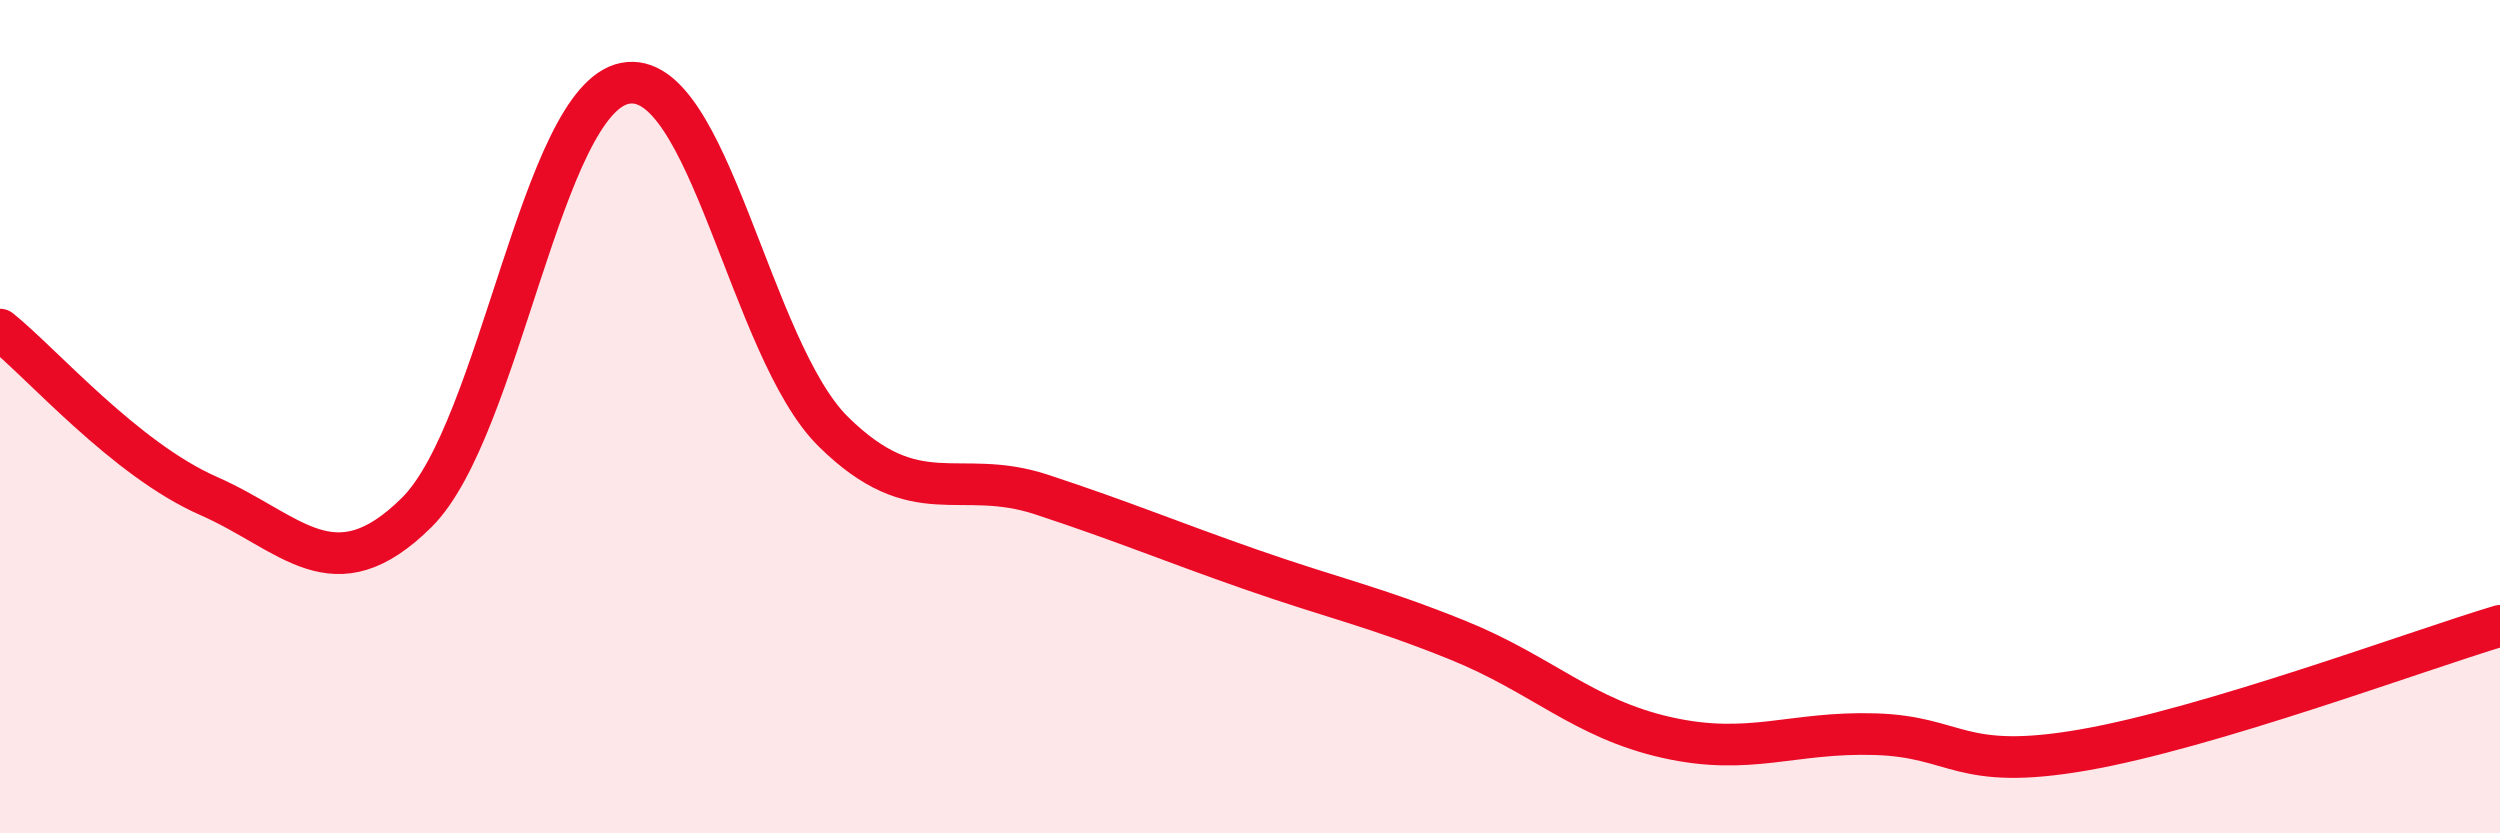 
    <svg width="60" height="20" viewBox="0 0 60 20" xmlns="http://www.w3.org/2000/svg">
      <path
        d="M 0,7.91 C 1,8.71 3,11.02 5,11.9 C 7,12.78 8,14.28 10,12.3 C 12,10.32 13,2.39 15,2 C 17,1.61 18,8.39 20,10.36 C 22,12.33 23,11.21 25,11.87 C 27,12.53 28,12.96 30,13.66 C 32,14.36 33,14.56 35,15.37 C 37,16.18 38,17.25 40,17.7 C 42,18.15 43,17.56 45,17.62 C 47,17.68 47,18.52 50,18 C 53,17.48 58,15.62 60,15.02L60 20L0 20Z"
        fill="#EB0A25"
        opacity="0.1"
        stroke-linecap="round"
        stroke-linejoin="round"
      />
      <path
        d="M 0,7.91 C 1,8.71 3,11.02 5,11.9 C 7,12.78 8,14.28 10,12.3 C 12,10.32 13,2.39 15,2 C 17,1.61 18,8.39 20,10.36 C 22,12.33 23,11.21 25,11.87 C 27,12.53 28,12.96 30,13.66 C 32,14.36 33,14.56 35,15.37 C 37,16.18 38,17.25 40,17.7 C 42,18.15 43,17.56 45,17.62 C 47,17.68 47,18.52 50,18 C 53,17.48 58,15.62 60,15.02"
        stroke="#EB0A25"
        stroke-width="1"
        fill="none"
        stroke-linecap="round"
        stroke-linejoin="round"
      />
    </svg>
  